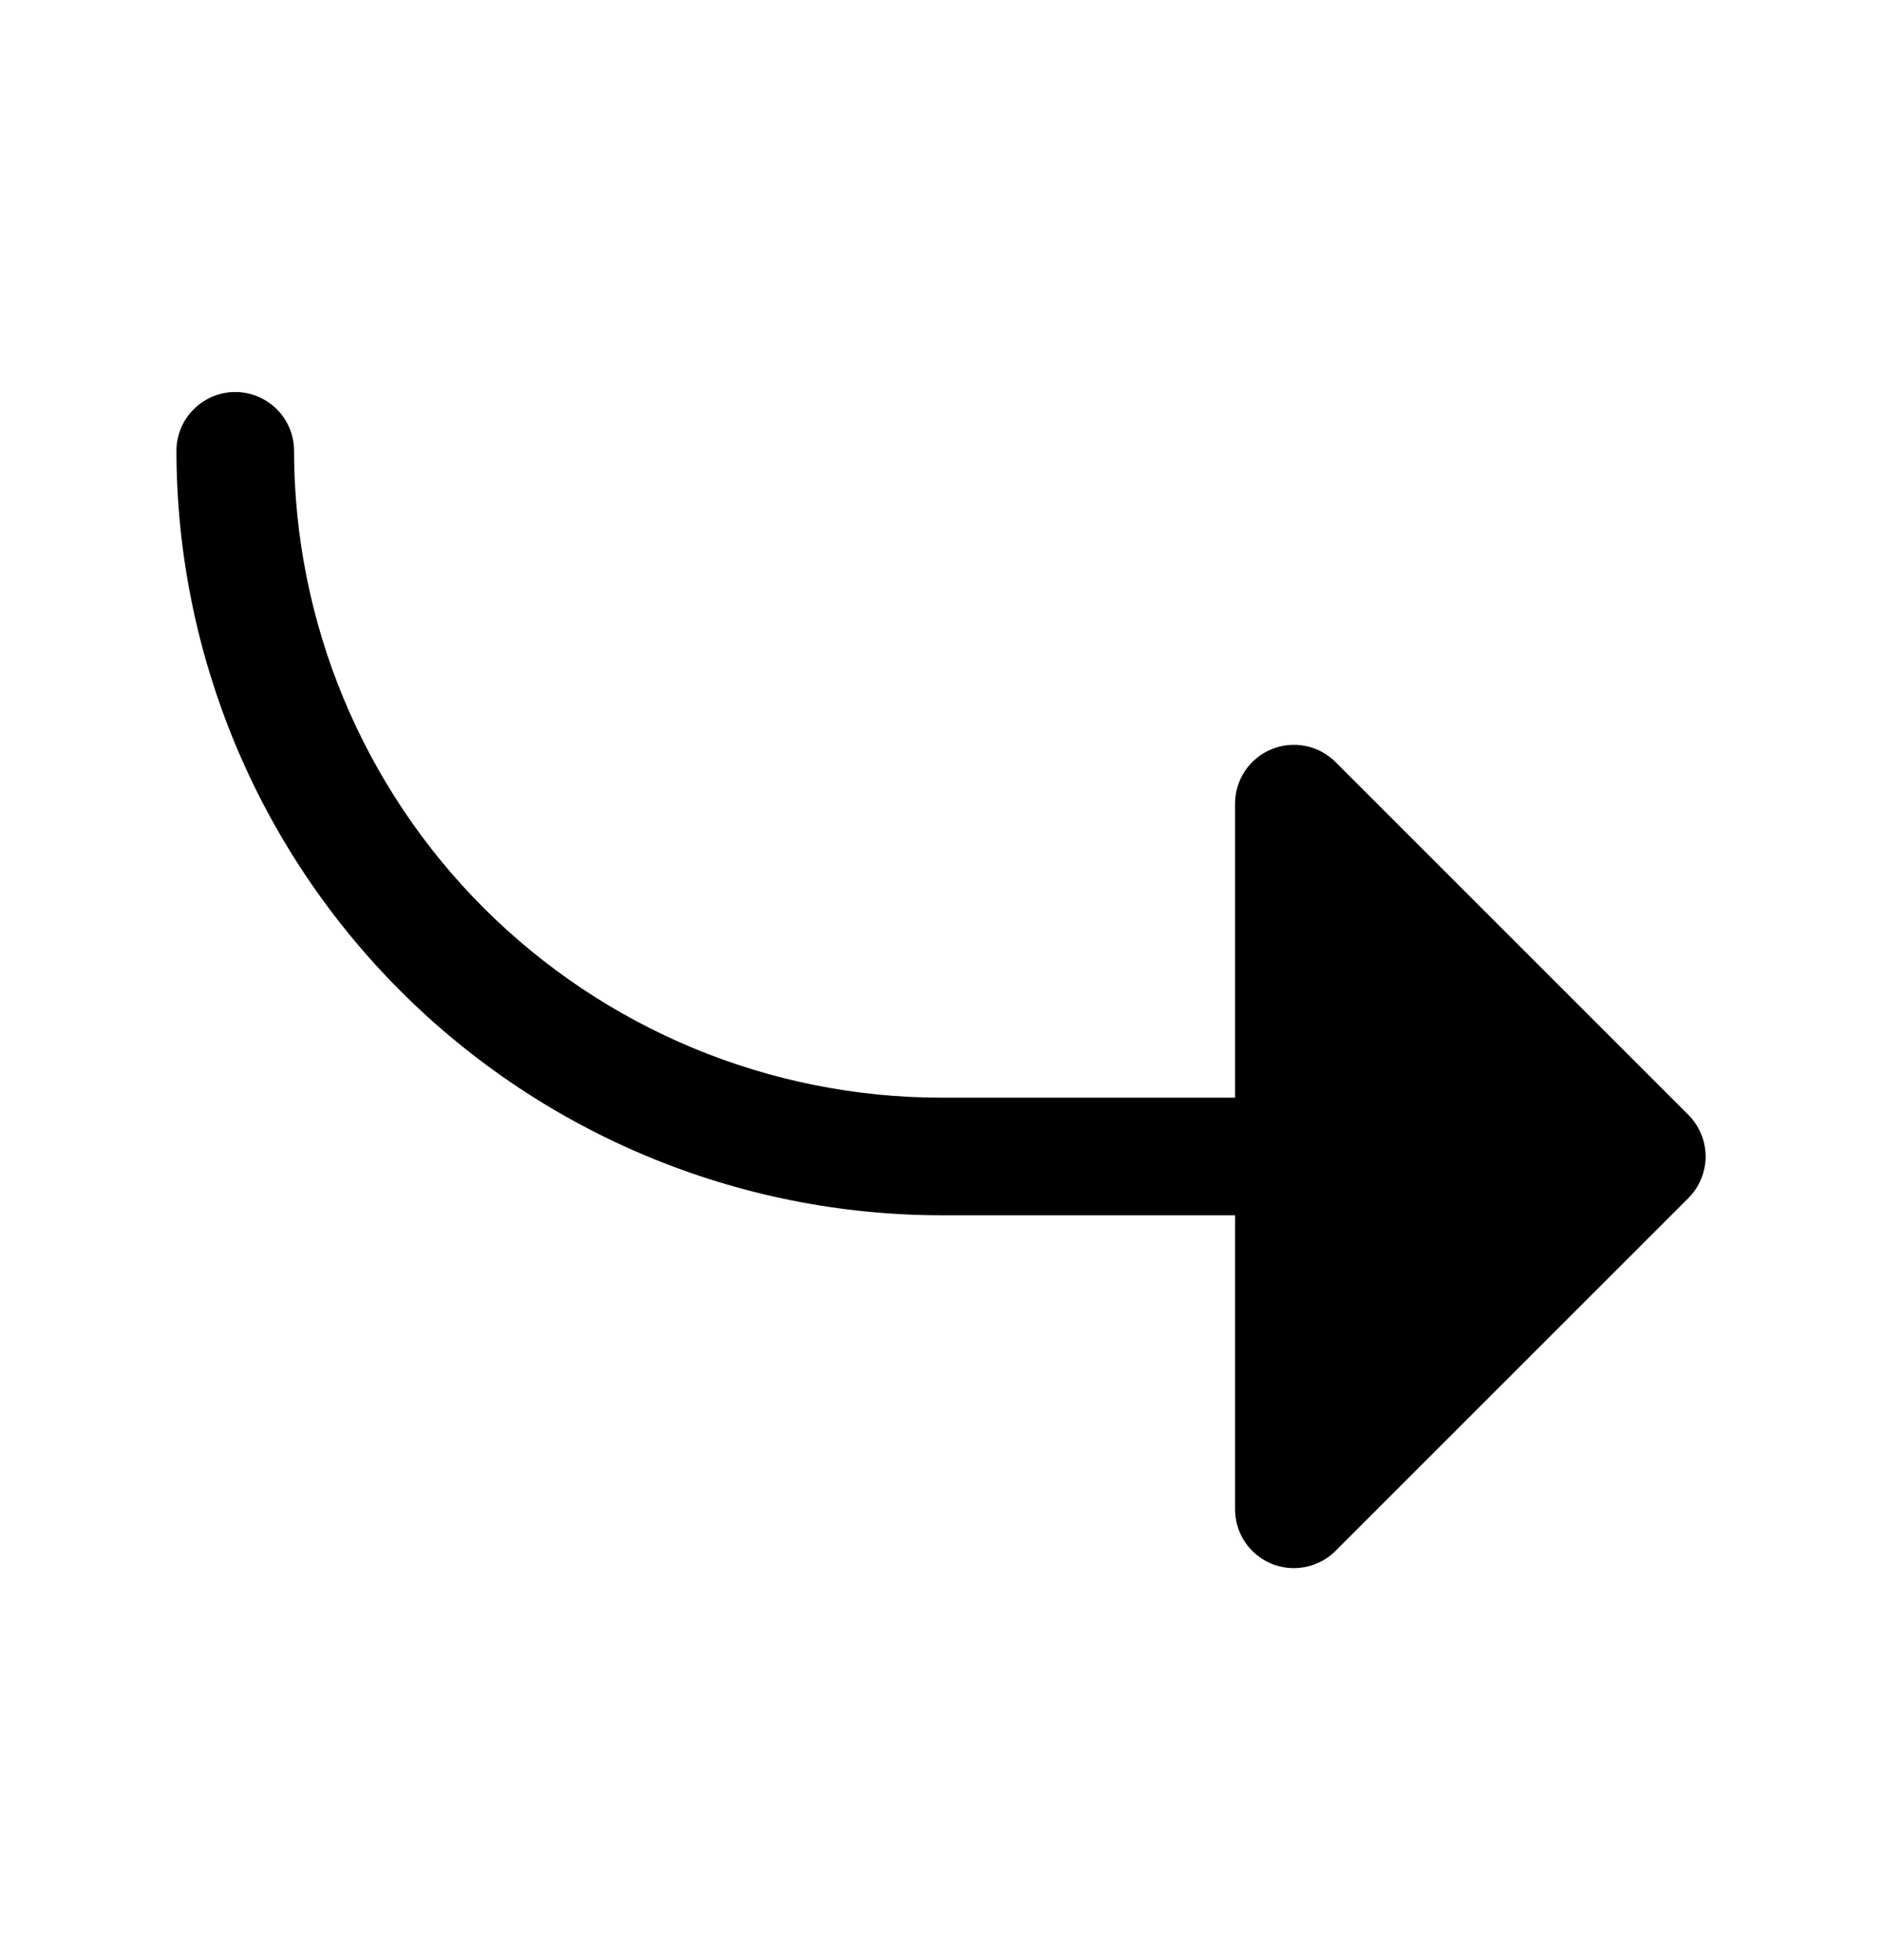 <?xml version="1.0" encoding="UTF-8"?> <svg xmlns="http://www.w3.org/2000/svg" width="24" height="25" viewBox="0 0 24 25" fill="none"><g clip-path="url(#clip0_111_322)"><path d="M21.531 15.281L17.031 19.781C16.926 19.886 16.792 19.957 16.646 19.986C16.501 20.015 16.35 20 16.213 19.944C16.076 19.887 15.959 19.79 15.876 19.667C15.794 19.544 15.75 19.398 15.75 19.25V15.5H12C9.415 15.497 6.937 14.469 5.109 12.641C3.281 10.813 2.253 8.335 2.25 5.75C2.25 5.551 2.329 5.36 2.47 5.22C2.61 5.079 2.801 5 3 5C3.199 5 3.39 5.079 3.53 5.22C3.671 5.36 3.75 5.551 3.75 5.75C3.752 7.937 4.622 10.034 6.169 11.581C7.716 13.127 9.813 13.998 12 14H15.75V10.25C15.75 10.102 15.794 9.956 15.876 9.833C15.959 9.71 16.076 9.613 16.213 9.557C16.35 9.5 16.501 9.485 16.646 9.514C16.792 9.543 16.926 9.614 17.031 9.719L21.531 14.219C21.6 14.289 21.656 14.372 21.693 14.463C21.731 14.554 21.751 14.651 21.751 14.75C21.751 14.849 21.731 14.946 21.693 15.037C21.656 15.128 21.6 15.211 21.531 15.281Z" fill="black"></path></g><defs><clipPath id="clip0_111_322"><rect width="24" height="24" fill="white" transform="translate(0 0.5)"></rect></clipPath></defs></svg> 